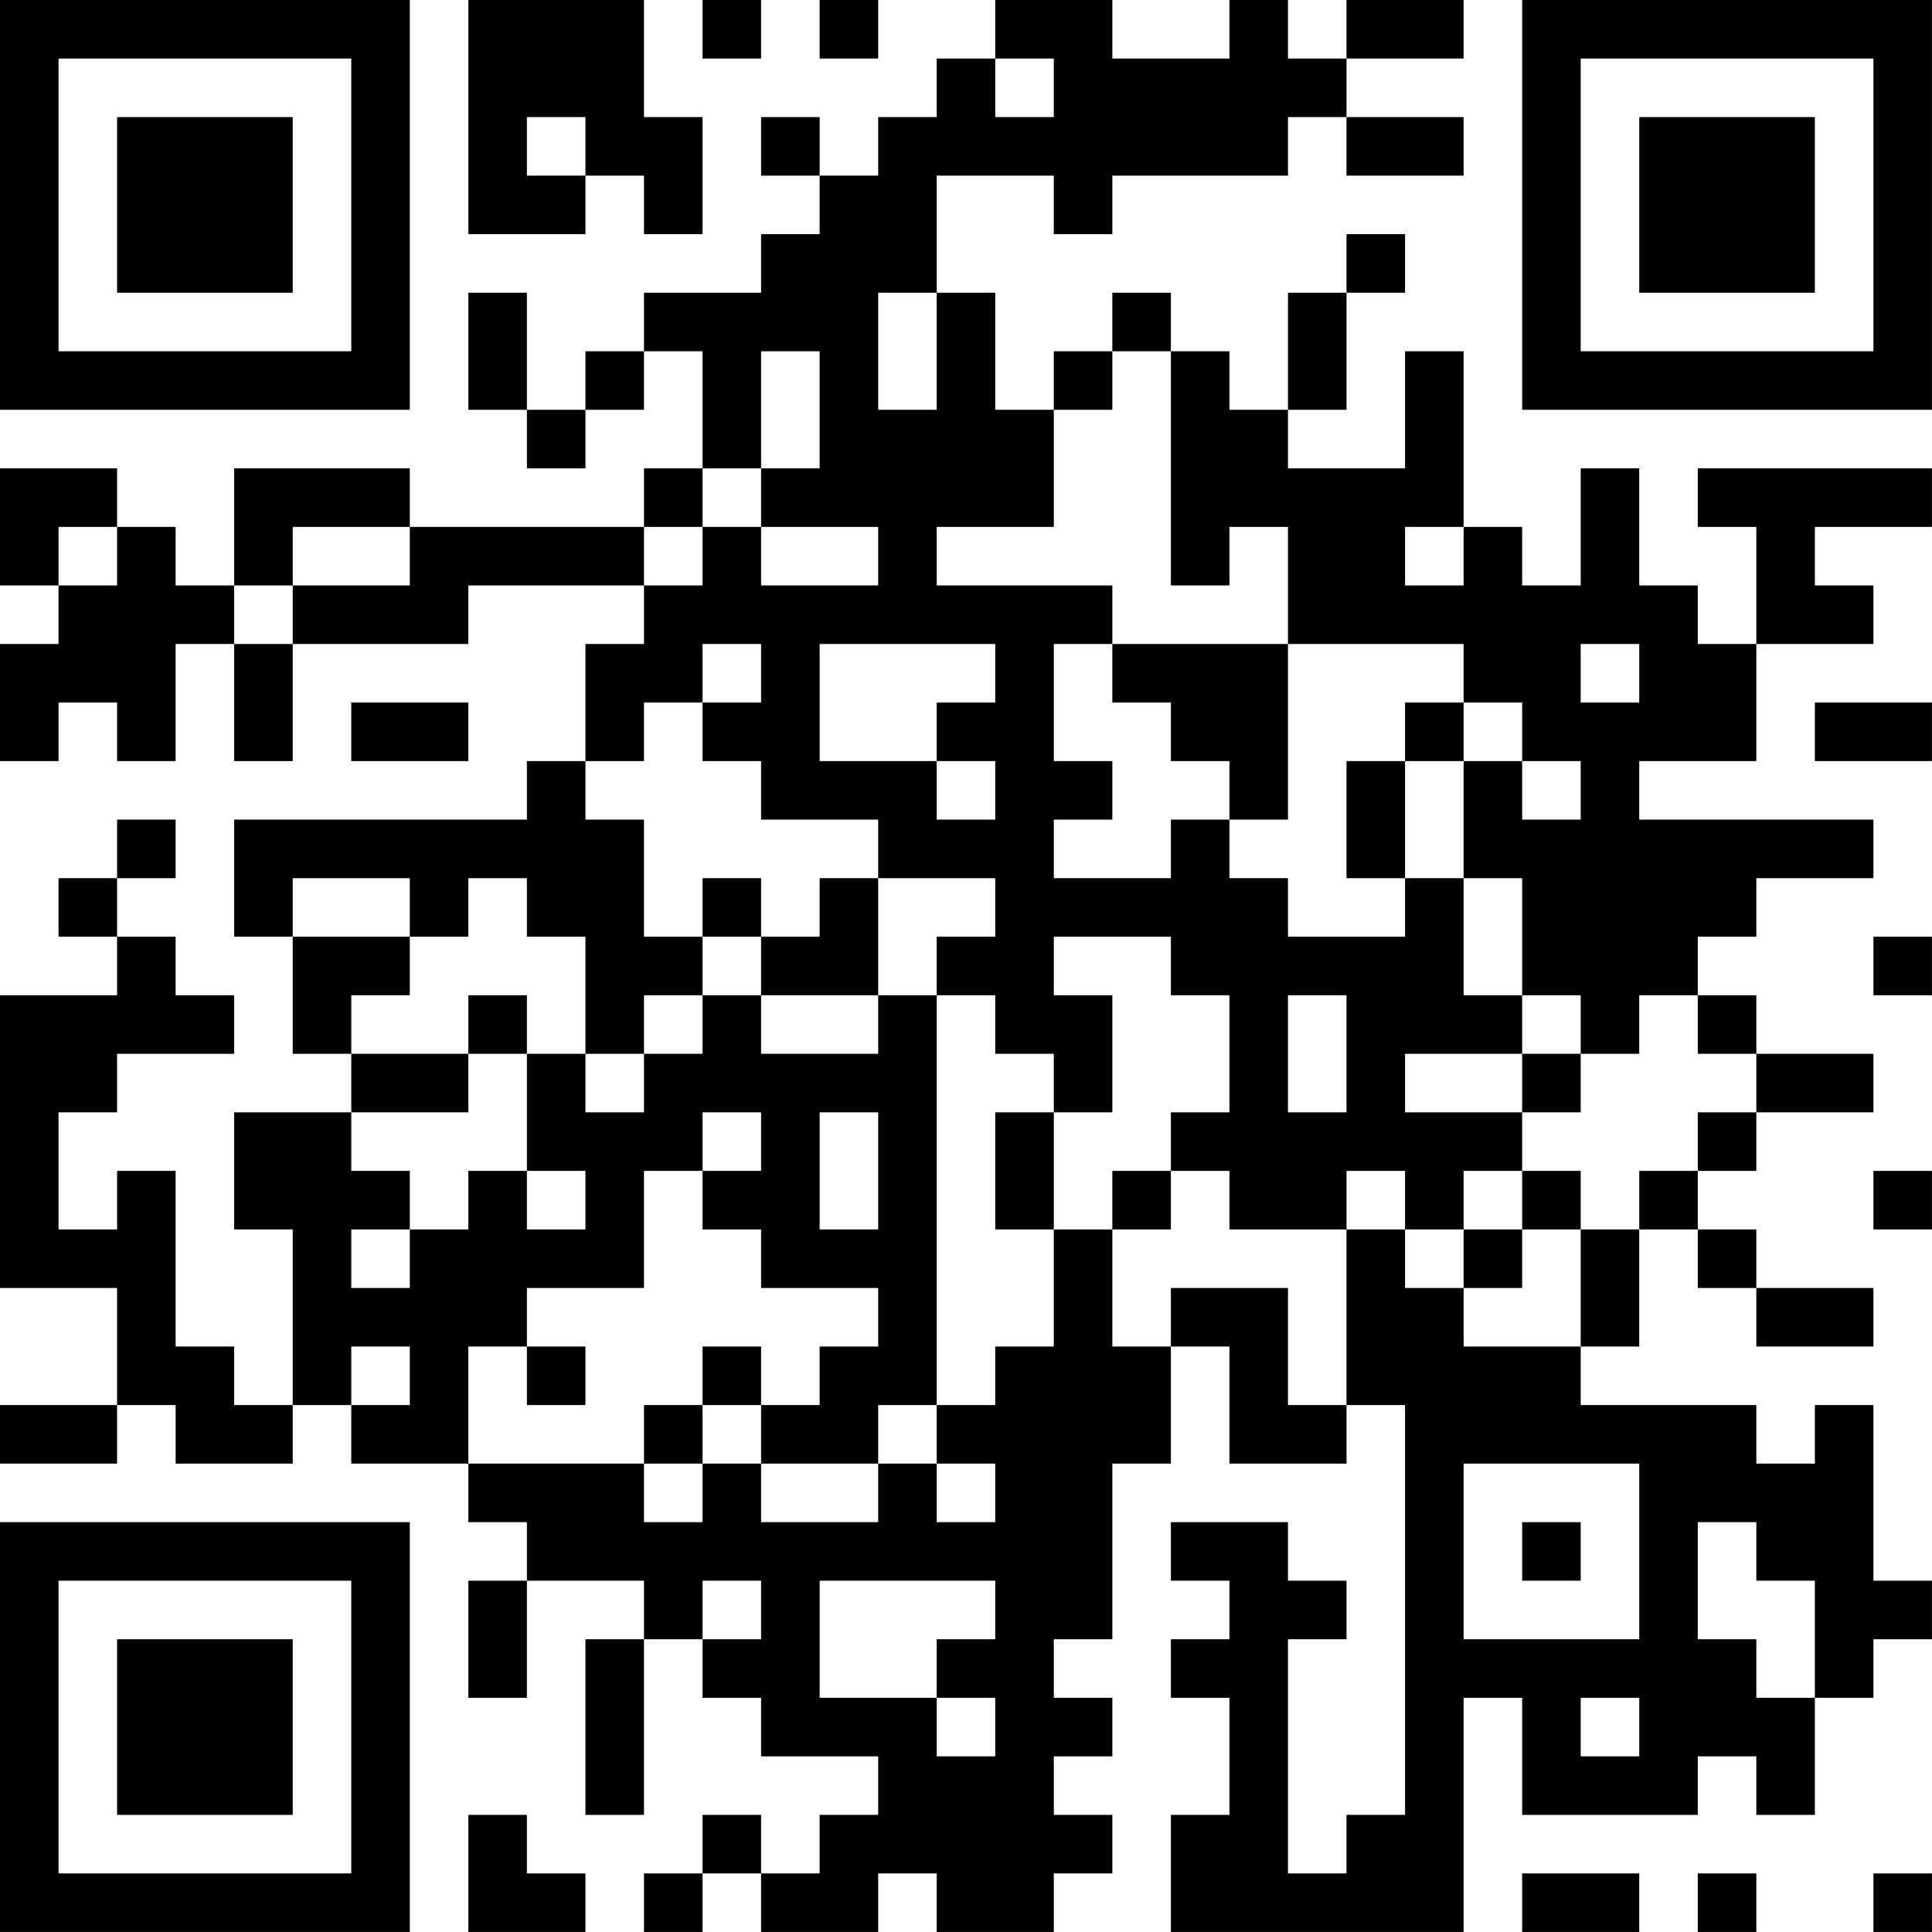 <?xml version="1.0" encoding="UTF-8"?>
<svg xmlns="http://www.w3.org/2000/svg" version="1.1" width="400" height="400" viewBox="0 0 400 400"><rect x="0" y="0" width="400" height="400" fill="#ffffff"/><g transform="scale(12.121)"><g transform="translate(0,0)"><path fill-rule="evenodd" d="M8 0L8 4L10 4L10 3L11 3L11 4L12 4L12 2L11 2L11 0ZM12 0L12 1L13 1L13 0ZM14 0L14 1L15 1L15 0ZM17 0L17 1L16 1L16 2L15 2L15 3L14 3L14 2L13 2L13 3L14 3L14 4L13 4L13 5L11 5L11 6L10 6L10 7L9 7L9 5L8 5L8 7L9 7L9 8L10 8L10 7L11 7L11 6L12 6L12 8L11 8L11 9L7 9L7 8L4 8L4 10L3 10L3 9L2 9L2 8L0 8L0 10L1 10L1 11L0 11L0 13L1 13L1 12L2 12L2 13L3 13L3 11L4 11L4 13L5 13L5 11L8 11L8 10L11 10L11 11L10 11L10 13L9 13L9 14L4 14L4 16L5 16L5 18L6 18L6 19L4 19L4 21L5 21L5 24L4 24L4 23L3 23L3 20L2 20L2 21L1 21L1 19L2 19L2 18L4 18L4 17L3 17L3 16L2 16L2 15L3 15L3 14L2 14L2 15L1 15L1 16L2 16L2 17L0 17L0 22L2 22L2 24L0 24L0 25L2 25L2 24L3 24L3 25L5 25L5 24L6 24L6 25L8 25L8 26L9 26L9 27L8 27L8 29L9 29L9 27L11 27L11 28L10 28L10 31L11 31L11 28L12 28L12 29L13 29L13 30L15 30L15 31L14 31L14 32L13 32L13 31L12 31L12 32L11 32L11 33L12 33L12 32L13 32L13 33L15 33L15 32L16 32L16 33L18 33L18 32L19 32L19 31L18 31L18 30L19 30L19 29L18 29L18 28L19 28L19 25L20 25L20 23L21 23L21 25L23 25L23 24L24 24L24 31L23 31L23 32L22 32L22 28L23 28L23 27L22 27L22 26L20 26L20 27L21 27L21 28L20 28L20 29L21 29L21 31L20 31L20 33L25 33L25 29L26 29L26 31L29 31L29 30L30 30L30 31L31 31L31 29L32 29L32 28L33 28L33 27L32 27L32 24L31 24L31 25L30 25L30 24L27 24L27 23L28 23L28 21L29 21L29 22L30 22L30 23L32 23L32 22L30 22L30 21L29 21L29 20L30 20L30 19L32 19L32 18L30 18L30 17L29 17L29 16L30 16L30 15L32 15L32 14L28 14L28 13L30 13L30 11L32 11L32 10L31 10L31 9L33 9L33 8L29 8L29 9L30 9L30 11L29 11L29 10L28 10L28 8L27 8L27 10L26 10L26 9L25 9L25 6L24 6L24 8L22 8L22 7L23 7L23 5L24 5L24 4L23 4L23 5L22 5L22 7L21 7L21 6L20 6L20 5L19 5L19 6L18 6L18 7L17 7L17 5L16 5L16 3L18 3L18 4L19 4L19 3L22 3L22 2L23 2L23 3L25 3L25 2L23 2L23 1L25 1L25 0L23 0L23 1L22 1L22 0L21 0L21 1L19 1L19 0ZM17 1L17 2L18 2L18 1ZM9 2L9 3L10 3L10 2ZM15 5L15 7L16 7L16 5ZM13 6L13 8L12 8L12 9L11 9L11 10L12 10L12 9L13 9L13 10L15 10L15 9L13 9L13 8L14 8L14 6ZM19 6L19 7L18 7L18 9L16 9L16 10L19 10L19 11L18 11L18 13L19 13L19 14L18 14L18 15L20 15L20 14L21 14L21 15L22 15L22 16L24 16L24 15L25 15L25 17L26 17L26 18L24 18L24 19L26 19L26 20L25 20L25 21L24 21L24 20L23 20L23 21L21 21L21 20L20 20L20 19L21 19L21 17L20 17L20 16L18 16L18 17L19 17L19 19L18 19L18 18L17 18L17 17L16 17L16 16L17 16L17 15L15 15L15 14L13 14L13 13L12 13L12 12L13 12L13 11L12 11L12 12L11 12L11 13L10 13L10 14L11 14L11 16L12 16L12 17L11 17L11 18L10 18L10 16L9 16L9 15L8 15L8 16L7 16L7 15L5 15L5 16L7 16L7 17L6 17L6 18L8 18L8 19L6 19L6 20L7 20L7 21L6 21L6 22L7 22L7 21L8 21L8 20L9 20L9 21L10 21L10 20L9 20L9 18L10 18L10 19L11 19L11 18L12 18L12 17L13 17L13 18L15 18L15 17L16 17L16 24L15 24L15 25L13 25L13 24L14 24L14 23L15 23L15 22L13 22L13 21L12 21L12 20L13 20L13 19L12 19L12 20L11 20L11 22L9 22L9 23L8 23L8 25L11 25L11 26L12 26L12 25L13 25L13 26L15 26L15 25L16 25L16 26L17 26L17 25L16 25L16 24L17 24L17 23L18 23L18 21L19 21L19 23L20 23L20 22L22 22L22 24L23 24L23 21L24 21L24 22L25 22L25 23L27 23L27 21L28 21L28 20L29 20L29 19L30 19L30 18L29 18L29 17L28 17L28 18L27 18L27 17L26 17L26 15L25 15L25 13L26 13L26 14L27 14L27 13L26 13L26 12L25 12L25 11L22 11L22 9L21 9L21 10L20 10L20 6ZM1 9L1 10L2 10L2 9ZM5 9L5 10L4 10L4 11L5 11L5 10L7 10L7 9ZM24 9L24 10L25 10L25 9ZM14 11L14 13L16 13L16 14L17 14L17 13L16 13L16 12L17 12L17 11ZM19 11L19 12L20 12L20 13L21 13L21 14L22 14L22 11ZM27 11L27 12L28 12L28 11ZM6 12L6 13L8 13L8 12ZM24 12L24 13L23 13L23 15L24 15L24 13L25 13L25 12ZM31 12L31 13L33 13L33 12ZM12 15L12 16L13 16L13 17L15 17L15 15L14 15L14 16L13 16L13 15ZM32 16L32 17L33 17L33 16ZM8 17L8 18L9 18L9 17ZM22 17L22 19L23 19L23 17ZM26 18L26 19L27 19L27 18ZM14 19L14 21L15 21L15 19ZM17 19L17 21L18 21L18 19ZM19 20L19 21L20 21L20 20ZM26 20L26 21L25 21L25 22L26 22L26 21L27 21L27 20ZM32 20L32 21L33 21L33 20ZM6 23L6 24L7 24L7 23ZM9 23L9 24L10 24L10 23ZM12 23L12 24L11 24L11 25L12 25L12 24L13 24L13 23ZM25 25L25 28L28 28L28 25ZM26 26L26 27L27 27L27 26ZM29 26L29 28L30 28L30 29L31 29L31 27L30 27L30 26ZM12 27L12 28L13 28L13 27ZM14 27L14 29L16 29L16 30L17 30L17 29L16 29L16 28L17 28L17 27ZM27 29L27 30L28 30L28 29ZM8 31L8 33L10 33L10 32L9 32L9 31ZM26 32L26 33L28 33L28 32ZM29 32L29 33L30 33L30 32ZM32 32L32 33L33 33L33 32ZM0 0L0 7L7 7L7 0ZM1 1L1 6L6 6L6 1ZM2 2L2 5L5 5L5 2ZM26 0L26 7L33 7L33 0ZM27 1L27 6L32 6L32 1ZM28 2L28 5L31 5L31 2ZM0 26L0 33L7 33L7 26ZM1 27L1 32L6 32L6 27ZM2 28L2 31L5 31L5 28Z" fill="#000000"/></g></g></svg>
